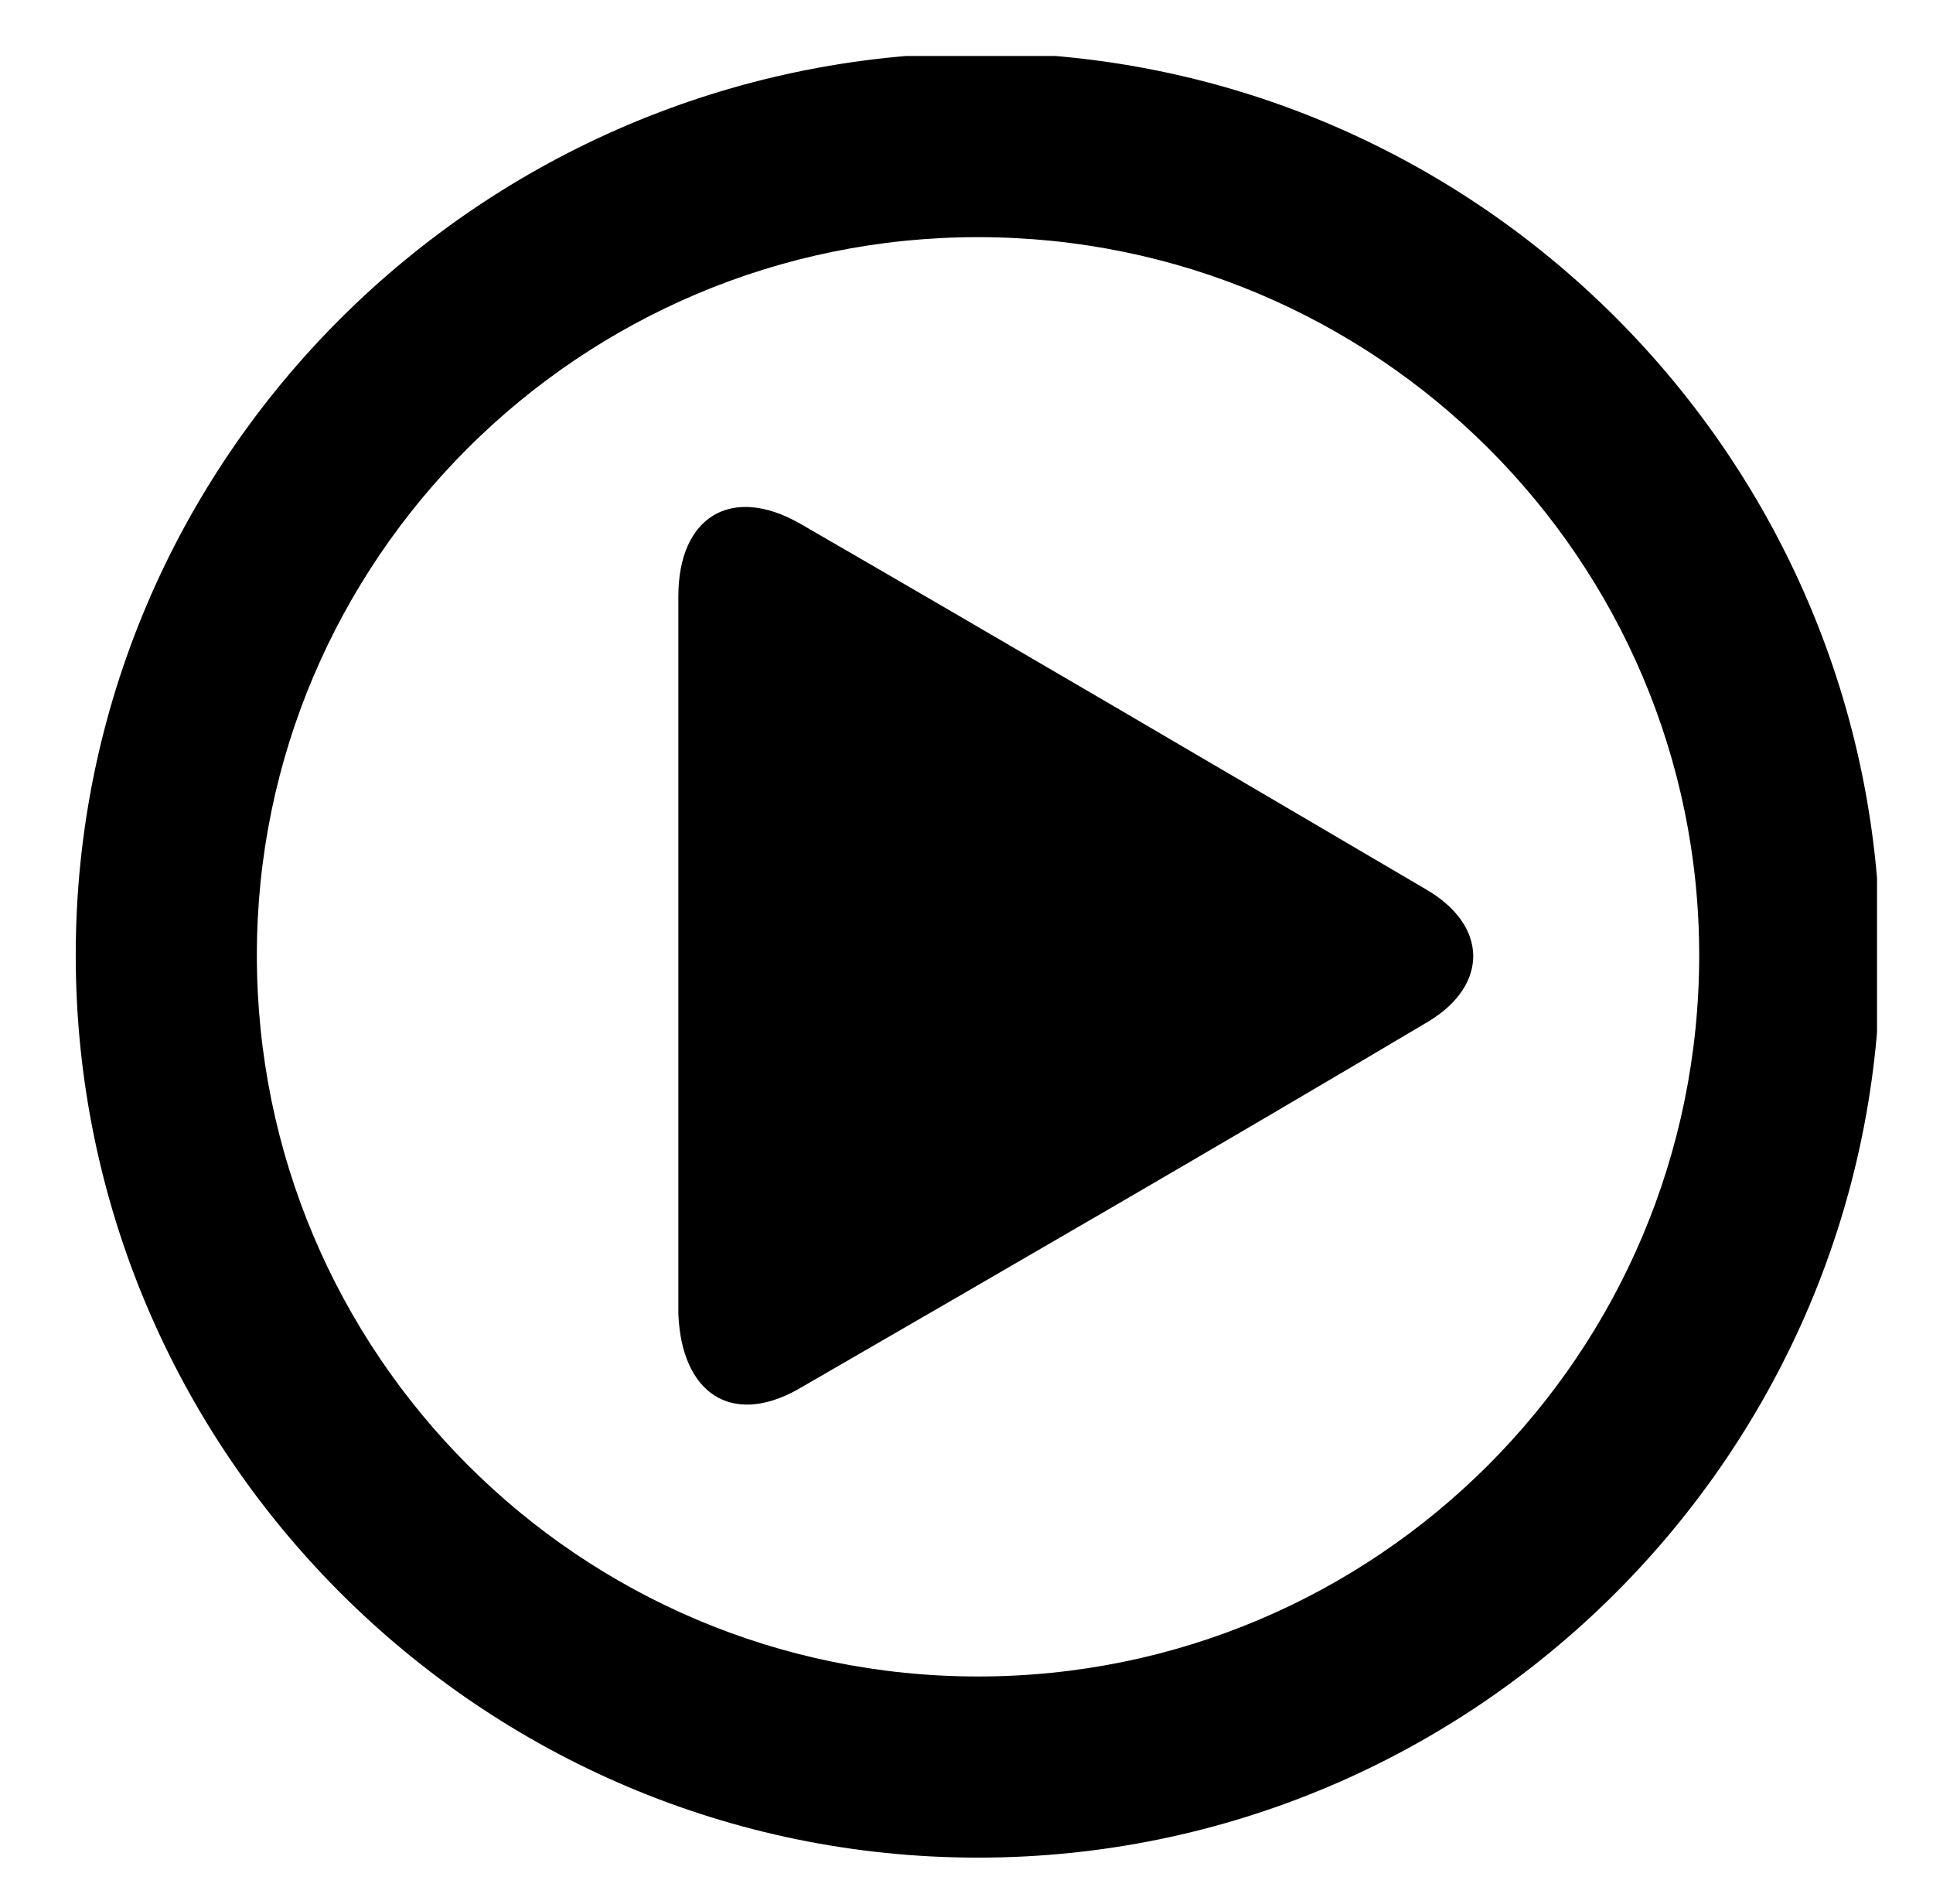 <?xml version="1.0" encoding="UTF-8"?> <svg xmlns="http://www.w3.org/2000/svg" xmlns:xlink="http://www.w3.org/1999/xlink" id="Layer_1" viewBox="0 0 58.7 57.8"> <style> .st0{clip-path:url(#SVGID_2_)} </style> <defs> <path id="SVGID_1_" d="M2.3 1.7H57v90.5H2.3z"></path> </defs> <clipPath id="SVGID_2_"> <use xlink:href="#SVGID_1_" overflow="visible"></use> </clipPath> <path class="st0" d="M24.2 42.2C30.6 38.5 37 34.8 43.4 31c1.8-1.1 1.8-2.9-.1-4-6.3-3.7-12.6-7.4-19-11.1-2.1-1.2-3.7-.2-3.7 2.2v21.8c.1 2.4 1.6 3.4 3.6 2.3z"></path> <path class="st0" d="M29.7 56.4c15.1 0 27.4-12.3 27.4-27.4 0-15.1-12.3-27.4-27.4-27.4C14.6 1.7 2.3 13.9 2.3 29c0 15.1 12.3 27.4 27.4 27.4zm0-49.2C41.8 7.2 51.6 17 51.6 29c0 12.1-9.8 21.9-21.9 21.9-12.1 0-21.9-9.8-21.9-21.9 0-12 9.8-21.8 21.9-21.8z"></path> </svg> 